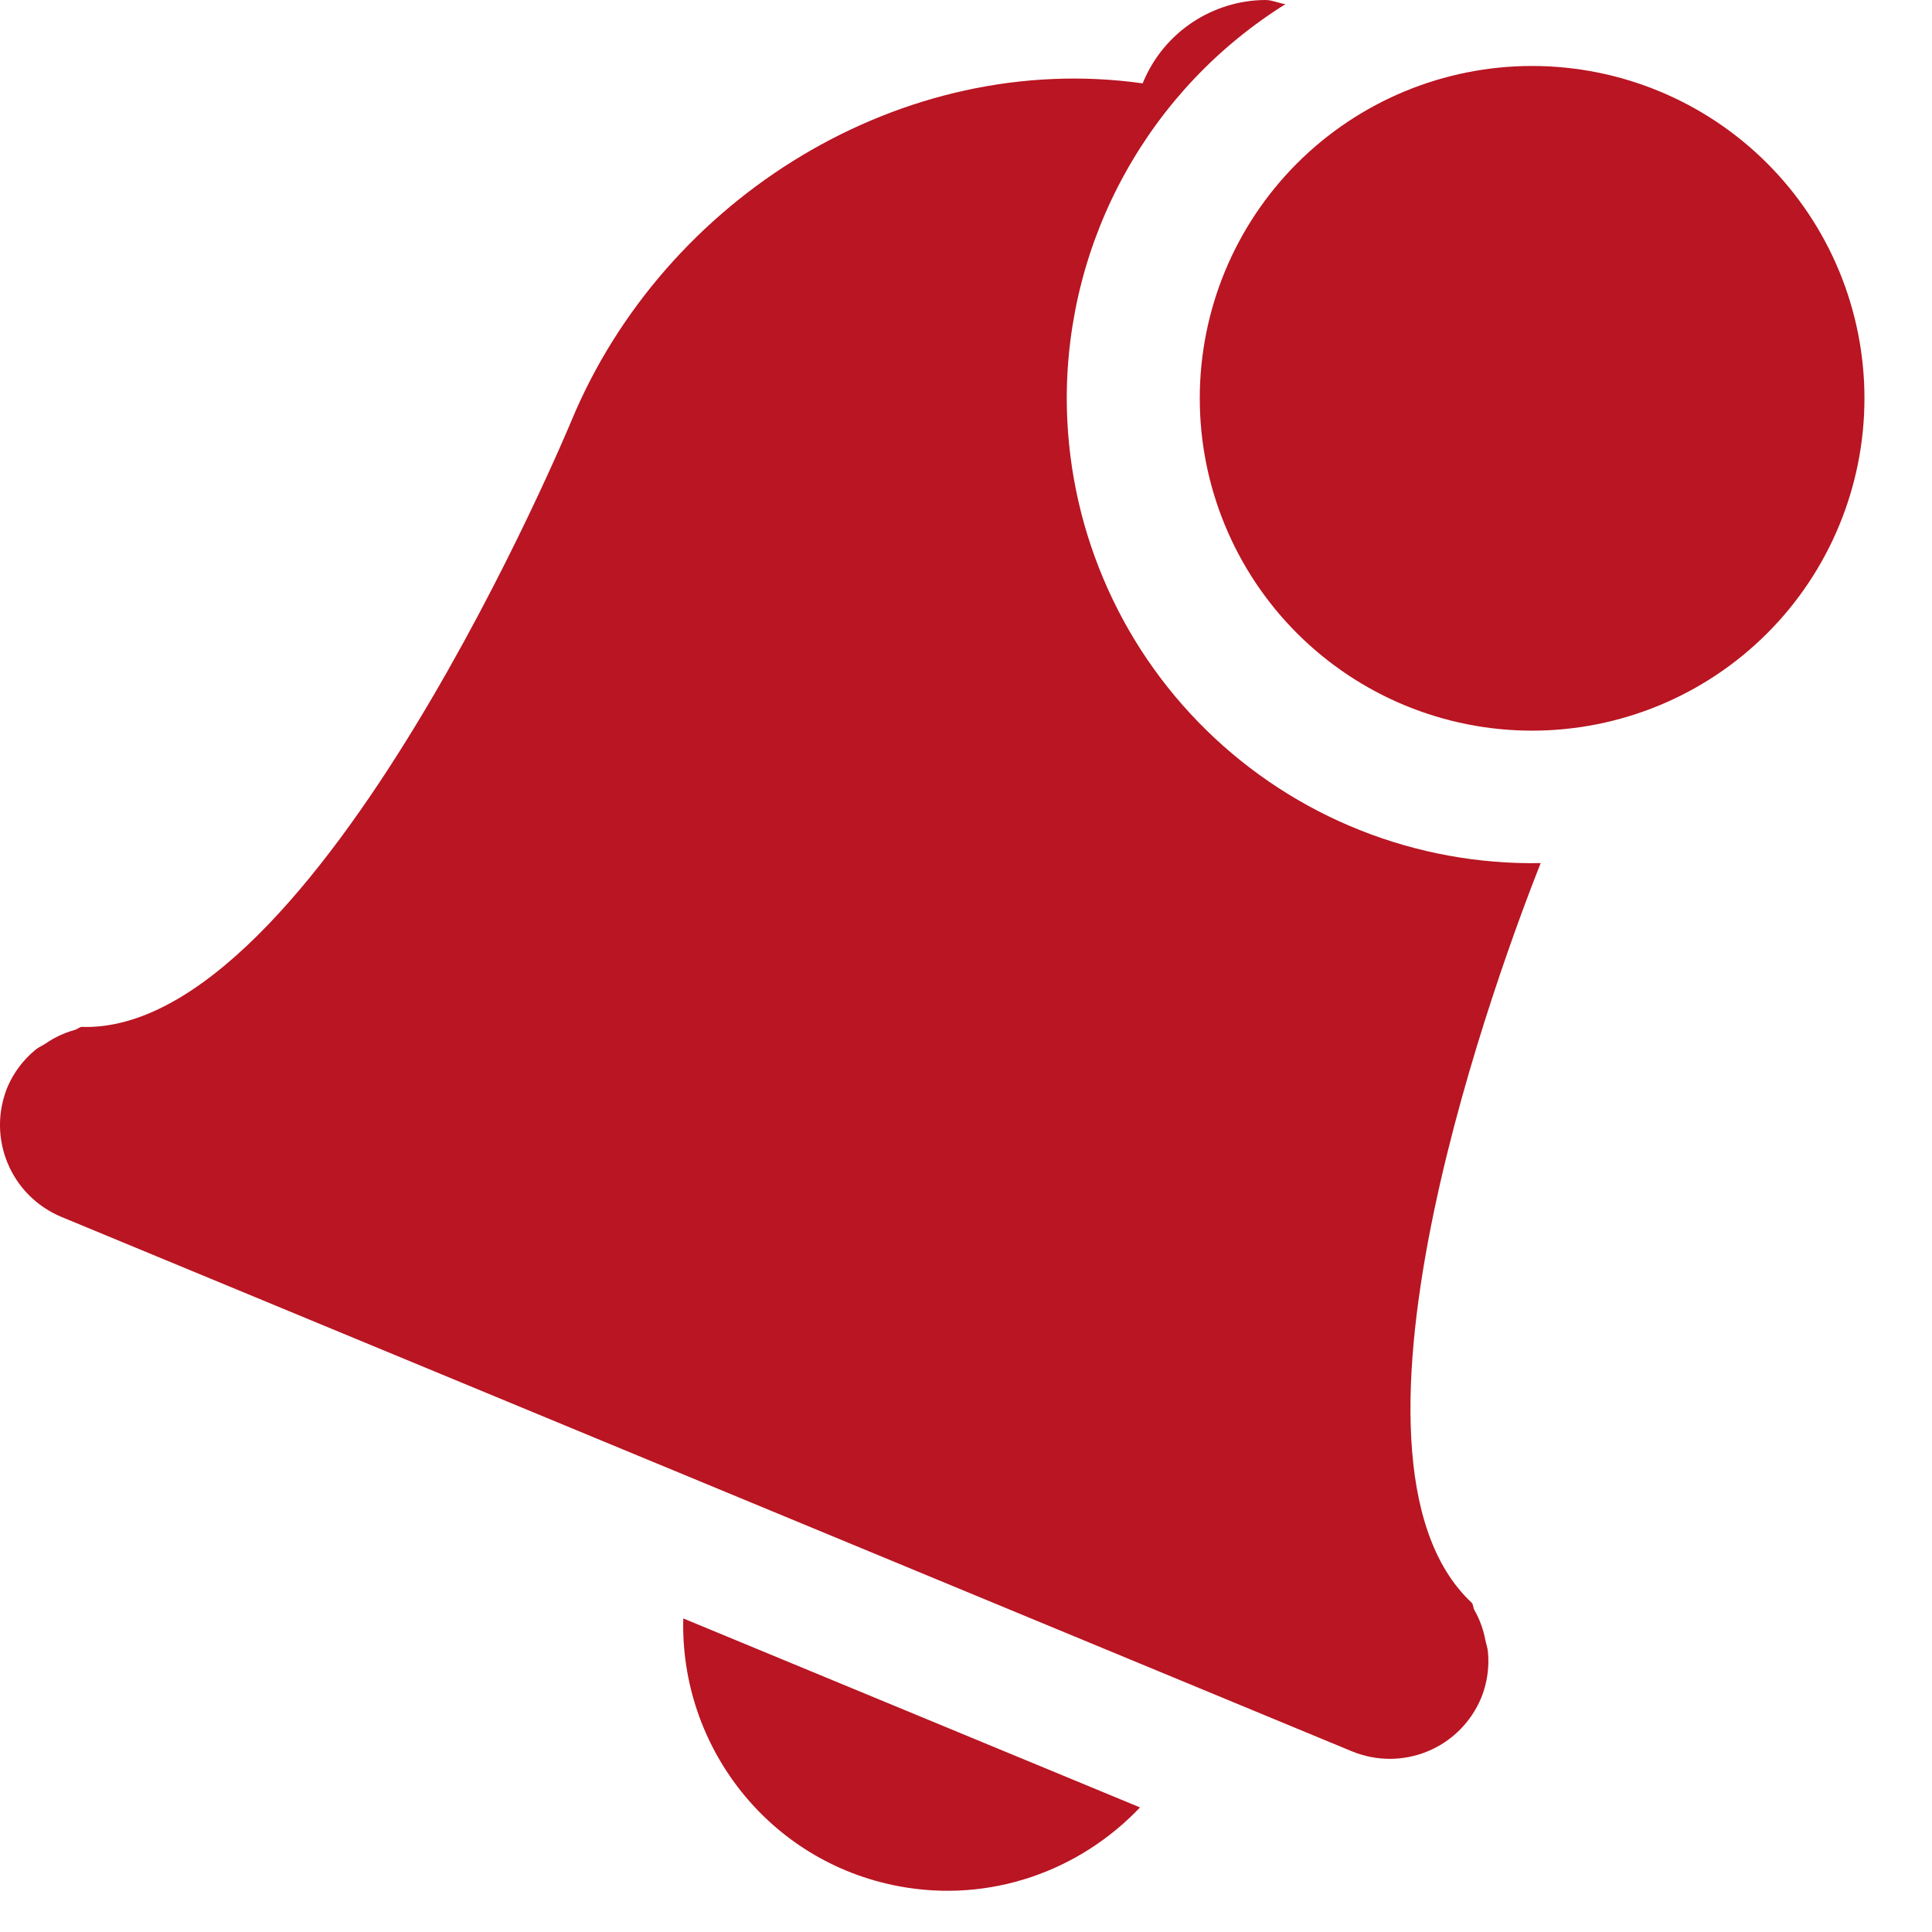 <svg width="27" height="27" viewBox="0 0 27 27" fill="none" xmlns="http://www.w3.org/2000/svg">
<path d="M17.681 8.2419e-06C16.957 0.005 16.27 0.439 15.975 1.15L15.968 1.165C12.616 0.693 9.284 2.756 7.985 5.882C7.985 5.882 4.428 14.466 1.138 14.351C1.102 14.359 1.077 14.386 1.04 14.395C0.896 14.435 0.759 14.499 0.637 14.584C0.587 14.617 0.536 14.636 0.492 14.674C0.325 14.812 0.193 14.987 0.107 15.186C-0.189 15.9 0.149 16.713 0.862 17.008L18.886 24.472C19.599 24.768 20.408 24.435 20.703 23.721C20.783 23.519 20.815 23.301 20.794 23.086C20.79 23.028 20.769 22.976 20.758 22.919C20.73 22.772 20.679 22.631 20.605 22.501C20.587 22.47 20.591 22.431 20.569 22.4C18.376 20.356 21.021 13.351 21.531 12.062C20.667 12.078 19.809 11.921 19.007 11.602C18.205 11.283 17.474 10.807 16.858 10.203C16.241 9.598 15.751 8.877 15.417 8.081C15.082 7.285 14.909 6.43 14.908 5.566C14.909 4.465 15.19 3.381 15.725 2.418C16.259 1.454 17.029 0.642 17.964 0.058C17.869 0.044 17.775 -0.001 17.681 8.2419e-06ZM9.549 22.618C9.502 24.405 10.74 26.014 12.553 26.359C13.841 26.603 15.091 26.144 15.932 25.259L9.549 22.618Z" fill="#B91522"/>
<path d="M26.056 5.566C26.056 6.798 25.567 7.98 24.696 8.851C23.825 9.722 22.643 10.211 21.411 10.211C20.18 10.211 18.998 9.722 18.127 8.851C17.256 7.98 16.767 6.798 16.767 5.566C16.767 4.334 17.256 3.153 18.127 2.282C18.998 1.411 20.18 0.922 21.411 0.922C22.643 0.922 23.825 1.411 24.696 2.282C25.567 3.153 26.056 4.334 26.056 5.566Z" fill="#B91522"/>
</svg>
